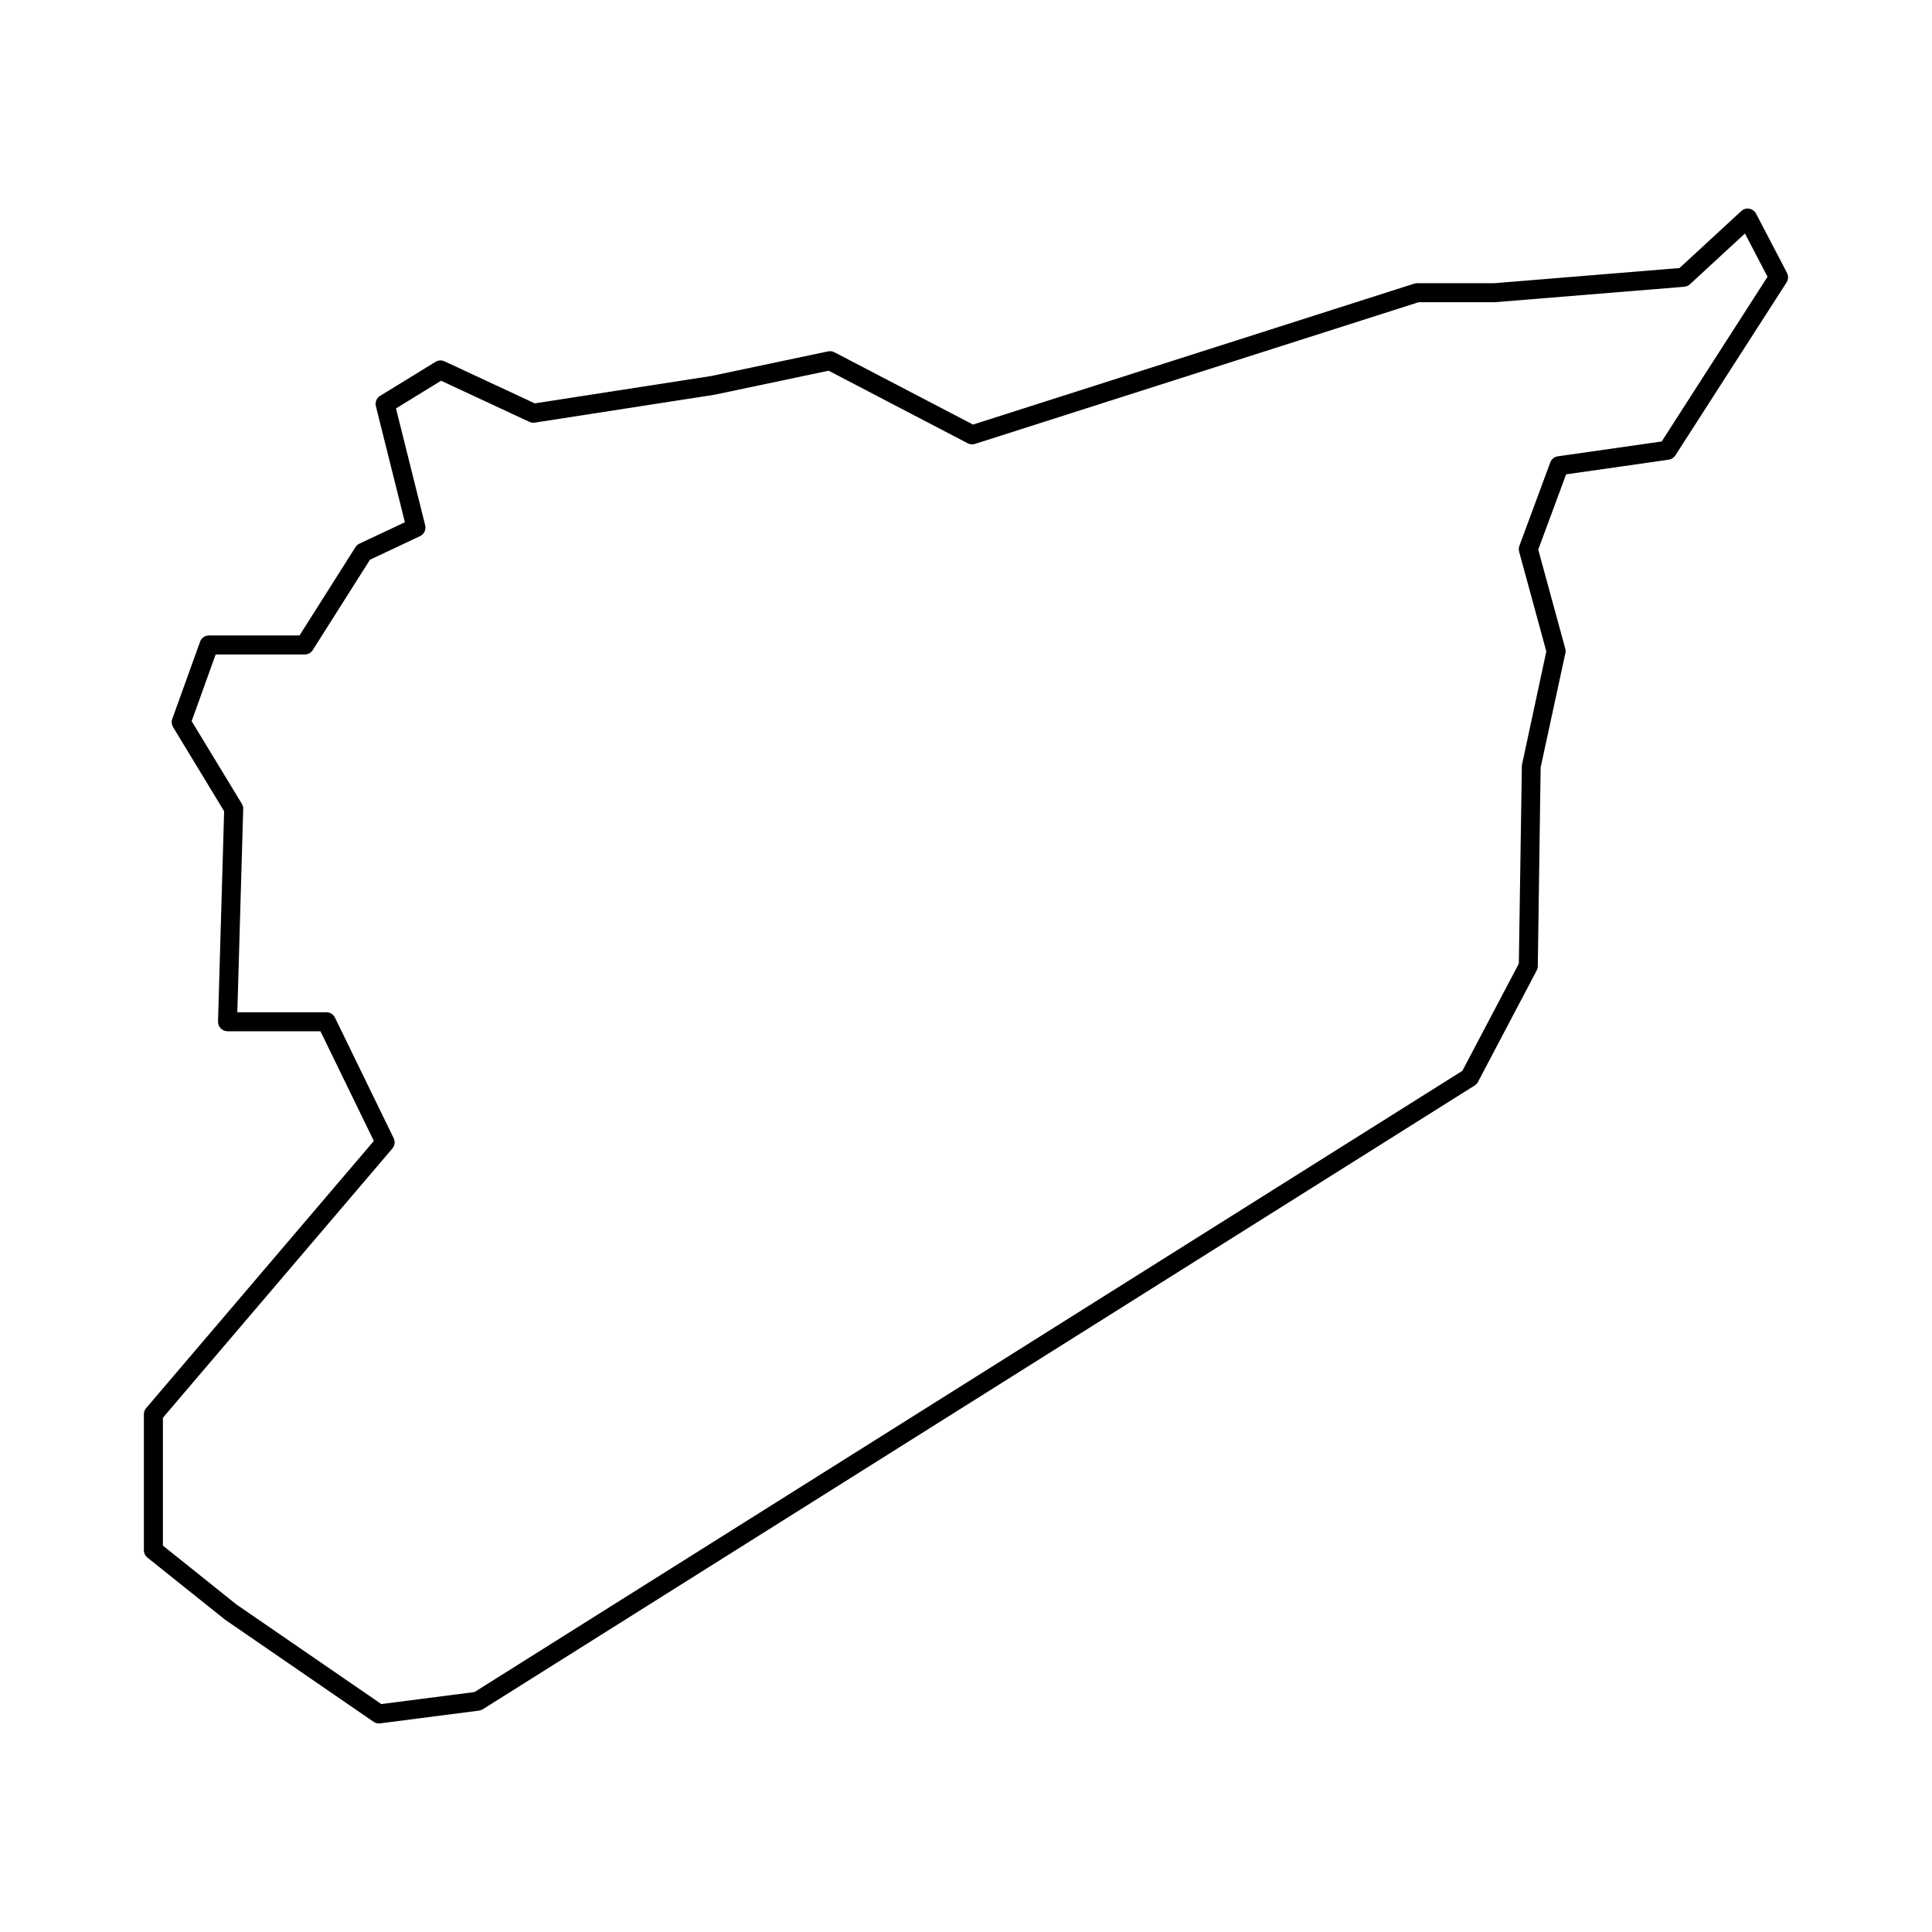 <?xml version="1.0" encoding="UTF-8"?>
<!-- Uploaded to: ICON Repo, www.svgrepo.com, Generator: ICON Repo Mixer Tools -->
<svg fill="#000000" width="800px" height="800px" version="1.1" viewBox="144 144 512 512" xmlns="http://www.w3.org/2000/svg">
 <path d="m617.57 216.31-8.188-15.684c-0.363-0.695-1.027-1.18-1.797-1.316-0.777-0.16-1.566 0.102-2.141 0.629l-16.359 15.094-49.074 4.016h-20.465c-0.262 0-0.52 0.039-0.766 0.117l-116.92 37.348-36.734-19.164c-0.52-0.266-1.113-0.348-1.684-0.23l-30.98 6.531-46.734 7.246-23.93-11.141c-0.766-0.359-1.664-0.312-2.383 0.137l-14.676 9.008c-0.938 0.574-1.391 1.688-1.125 2.754l7.684 30.746-12.047 5.668c-0.434 0.203-0.801 0.523-1.055 0.934l-14.816 23.398h-23.992c-1.062 0-2.012 0.664-2.367 1.668l-7.371 20.461c-0.258 0.715-0.18 1.508 0.215 2.16l13.531 22.289-1.617 55.723c-0.02 0.68 0.238 1.344 0.715 1.828 0.473 0.488 1.125 0.762 1.805 0.762h24.625l14.148 29.07-60.336 70.797c-0.387 0.457-0.605 1.031-0.605 1.633v36.023c0 0.766 0.348 1.492 0.945 1.969l20.617 16.484 39.301 27.02c0.418 0.293 0.922 0.441 1.426 0.441 0.105 0 0.211-0.004 0.324-0.02l26.199-3.379c0.363-0.051 0.711-0.172 1.02-0.367l262.83-165.29c0.371-0.238 0.68-0.562 0.887-0.953l15.559-29.539c0.188-0.352 0.289-0.742 0.293-1.137l0.754-52.664 6.555-30.293c0.09-0.395 0.082-0.801-0.031-1.195l-7.16-26.238 7.387-19.945 27.176-3.883c0.73-0.105 1.367-0.52 1.77-1.133l29.477-45.852c0.48-0.758 0.527-1.719 0.109-2.527zm-33.207 44.688-27.52 3.93c-0.918 0.133-1.688 0.75-2.004 1.617l-8.188 22.113c-0.18 0.492-0.207 1.031-0.07 1.543l7.211 26.426-6.481 30.184-0.805 52.559-14.965 28.41-261.79 164.63-24.695 3.184-38.359-26.363-19.523-15.625v-33.887l60.805-71.348c0.648-0.762 0.785-1.832 0.348-2.734l-15.559-31.965c-0.422-0.867-1.301-1.414-2.266-1.414h-23.609l1.562-53.867c0.012-0.488-0.109-0.961-0.367-1.379l-13.297-21.902 6.363-17.668h23.609c0.863 0 1.668-0.441 2.125-1.168l15.164-23.945 13.254-6.238c1.09-0.516 1.664-1.723 1.371-2.887l-7.738-30.965 11.949-7.336 23.398 10.891c0.449 0.211 0.957 0.289 1.449 0.207l47.625-7.391 30.23-6.367 36.859 19.23c0.598 0.309 1.289 0.363 1.934 0.168l117.54-37.543 20.277-0.012 50.148-4.09c0.559-0.047 1.09-0.277 1.5-0.66l14.582-13.453 5.984 11.465z"/>
</svg>